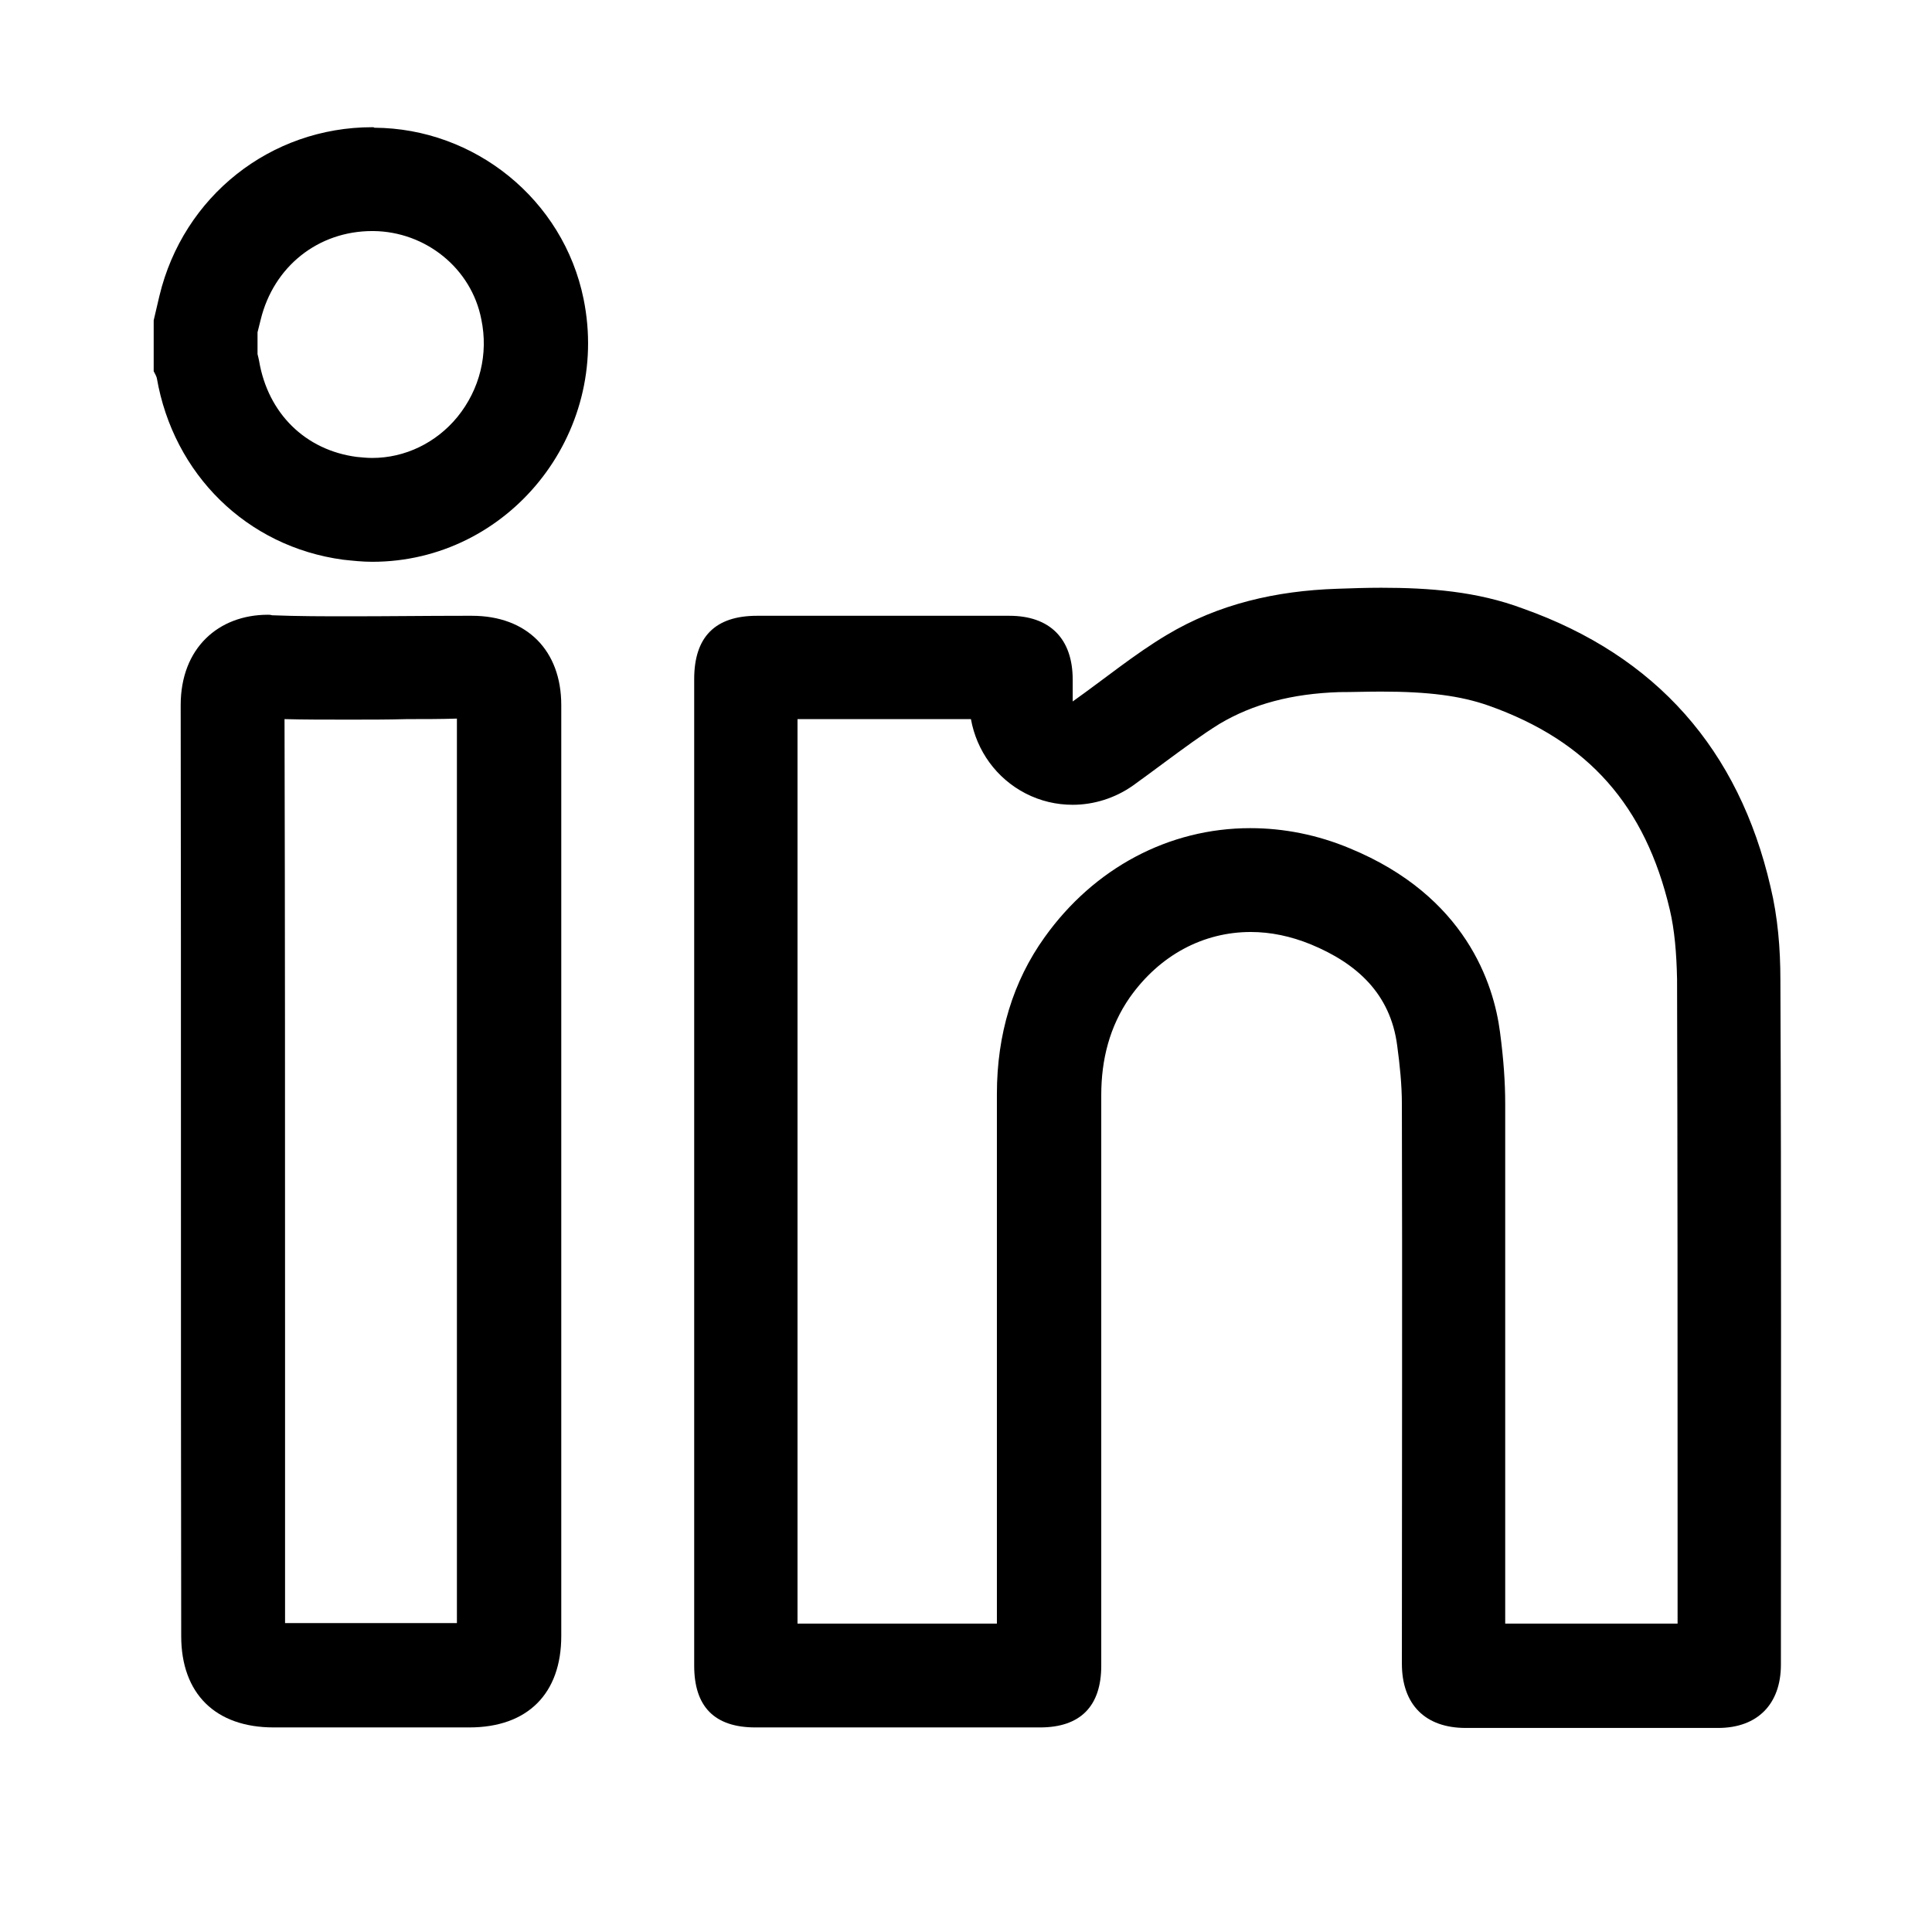 <?xml version="1.0" encoding="utf-8"?>
<!-- Generator: Adobe Illustrator 24.1.1, SVG Export Plug-In . SVG Version: 6.00 Build 0)  -->
<svg version="1.1" id="Layer_1" xmlns="http://www.w3.org/2000/svg" xmlns:xlink="http://www.w3.org/1999/xlink" x="0px" y="0px"
	 viewBox="0 0 372.1 372.1" style="enable-background:new 0 0 372.1 372.1;" xml:space="preserve">
<g>
	<g>
		<path d="M71.7,44.5l0.2,0c10.1,0.1,18.9,7.2,20.8,17c1.4,6.7-0.3,13.5-4.6,18.8c-4.1,5-10.1,7.9-16.4,7.9c-1,0-2-0.1-3-0.2
			c-9.9-1.3-17.1-8.4-18.8-18.5c-0.1-0.5-0.2-0.9-0.3-1.3V64l0.6-2.4C52.7,51.3,61.3,44.5,71.7,44.5 M71.7,24.5
			c-19.6,0-36.4,13.3-41,32.5c-0.4,1.6-0.7,3.1-1.1,4.7c0,3.3,0,6.5,0,9.8c0.2,0.4,0.5,0.9,0.6,1.3c3.2,18.5,17.3,32.5,35.9,35
			c1.9,0.2,3.7,0.4,5.6,0.4c26.2,0,46-24.5,40.7-50.6c-3.9-19.2-21-32.9-40.3-33C72,24.5,71.9,24.5,71.7,24.5L71.7,24.5z"/>
	</g>
	<g>
		<path d="M266,133.2c9.1,0,15.3,0.8,20.7,2.7c19.2,6.8,30.2,19.3,34.9,39.3c0.9,3.8,1.3,8.3,1.4,13.4c0.1,34.6,0.1,69.8,0.1,103.8
			c0,6.8,0,13.5,0,20.3c-5.3,0-10.5,0-15.8,0c-5.8,0-11.6,0-17.4,0c0-10.4,0-20.8,0-31.1c0-22.6,0-46,0-69c0-4.1-0.3-8.5-1-13.8
			c-1.2-9.3-6.6-26.2-28.9-35.4c-6.2-2.6-12.7-3.9-19.2-3.9c-15.7,0-30.1,7.7-39.6,21c-6.1,8.5-9.2,18.7-9.2,30.2c0,3.3,0,6.7,0,9.9
			c0,1.3,0,2.7,0,4l0,28.3c0,19.9,0,39.8,0,59.8c-6.4,0-12.9,0-19.3,0c-6.4,0-12.7,0-19.1,0c0-58.1,0-116.1,0-174.2
			c5.4,0,10.8,0,16.2,0c5.7,0,11.4,0,17.2,0c1.1,6.1,4.9,11.4,10.5,14.3c2.9,1.5,6,2.2,9.1,2.2c4.1,0,8.2-1.3,11.6-3.7
			c2.1-1.5,4.1-3,6-4.4c3.8-2.8,7.3-5.4,10.7-7.5c6.4-3.8,13.9-5.8,23-6.1C260.4,133.3,263.2,133.2,266,133.2 M266,113.2
			c-2.9,0-5.7,0.1-8.6,0.2c-11.6,0.4-22.7,2.9-32.7,8.9c-6.2,3.7-11.9,8.4-18.1,12.8c0-1.2,0-2.7,0-4.2c0-7.9-4.4-12.3-12.2-12.3
			c-8.2,0-16.4,0-24.6,0c-8,0-16,0-24,0c-8.1,0-12.1,4.1-12.1,12.2c0,63.3,0,126.7,0,190c0,7.9,3.9,11.9,11.8,11.9
			c9.1,0,18.2,0,27.3,0c9.2,0,18.3,0,27.5,0c7.8,0,11.8-4.1,11.8-11.9c0-32,0-64.1,0-96.1c0-4.6,0-9.2,0-13.8
			c0-6.8,1.6-13.2,5.5-18.8c5.8-8.2,14.2-12.6,23.3-12.6c3.8,0,7.7,0.8,11.6,2.4c8.7,3.6,15.3,9.4,16.6,19.5
			c0.5,3.7,0.9,7.5,0.9,11.3c0.1,35.9,0,71.8,0,107.7c0,7.9,4.5,12.4,12.3,12.4c8.3,0,16.7,0,25,0c7.9,0,15.7,0,23.6,0
			c7.6,0,12.1-4.6,12.1-12.2c0-44,0.1-87.9-0.1-131.9c0-6-0.5-12.1-1.9-17.9c-6.1-26.4-22-44.5-47.7-53.6
			C284.5,113.9,275.3,113.2,266,113.2L266,113.2z"/>
	</g>
	<g>
		<path d="M54.8,138.5c3.7,0.1,7.8,0.1,12.5,0.1c3.7,0,7.5,0,11.1-0.1c3.1,0,6.4,0,9.6-0.1c0,20.6,0,41.2,0,61.8l0,25.7l0,24.6
			c0,20.7,0,41.4,0,62.1c-5.4,0-10.7,0-16.1,0c-5.7,0-11.4,0-17,0c0-19.1,0-38.1,0-57.2C54.9,217.2,54.9,177.6,54.8,138.5
			 M51.6,118.4c-9.5,0-16.8,6.4-16.8,17.4c0.1,59.8,0,119.5,0.1,179.3c0,11.1,6.6,17.6,17.8,17.6c6.4,0,12.8,0,19.3,0
			c6.1,0,12.2,0,18.4,0c11.2,0,17.7-6.5,17.7-17.6c0-29.7,0-59.4,0-89c0-30.1,0-60.2,0-90.3c0-10.5-6.6-17.2-17.2-17.2
			c-0.5,0-1,0-1.5,0c-7.3,0-14.7,0.1-22,0.1c-5,0-10,0-15-0.2C52.1,118.4,51.8,118.4,51.6,118.4L51.6,118.4z"/>
	</g>
</g>
</svg>
